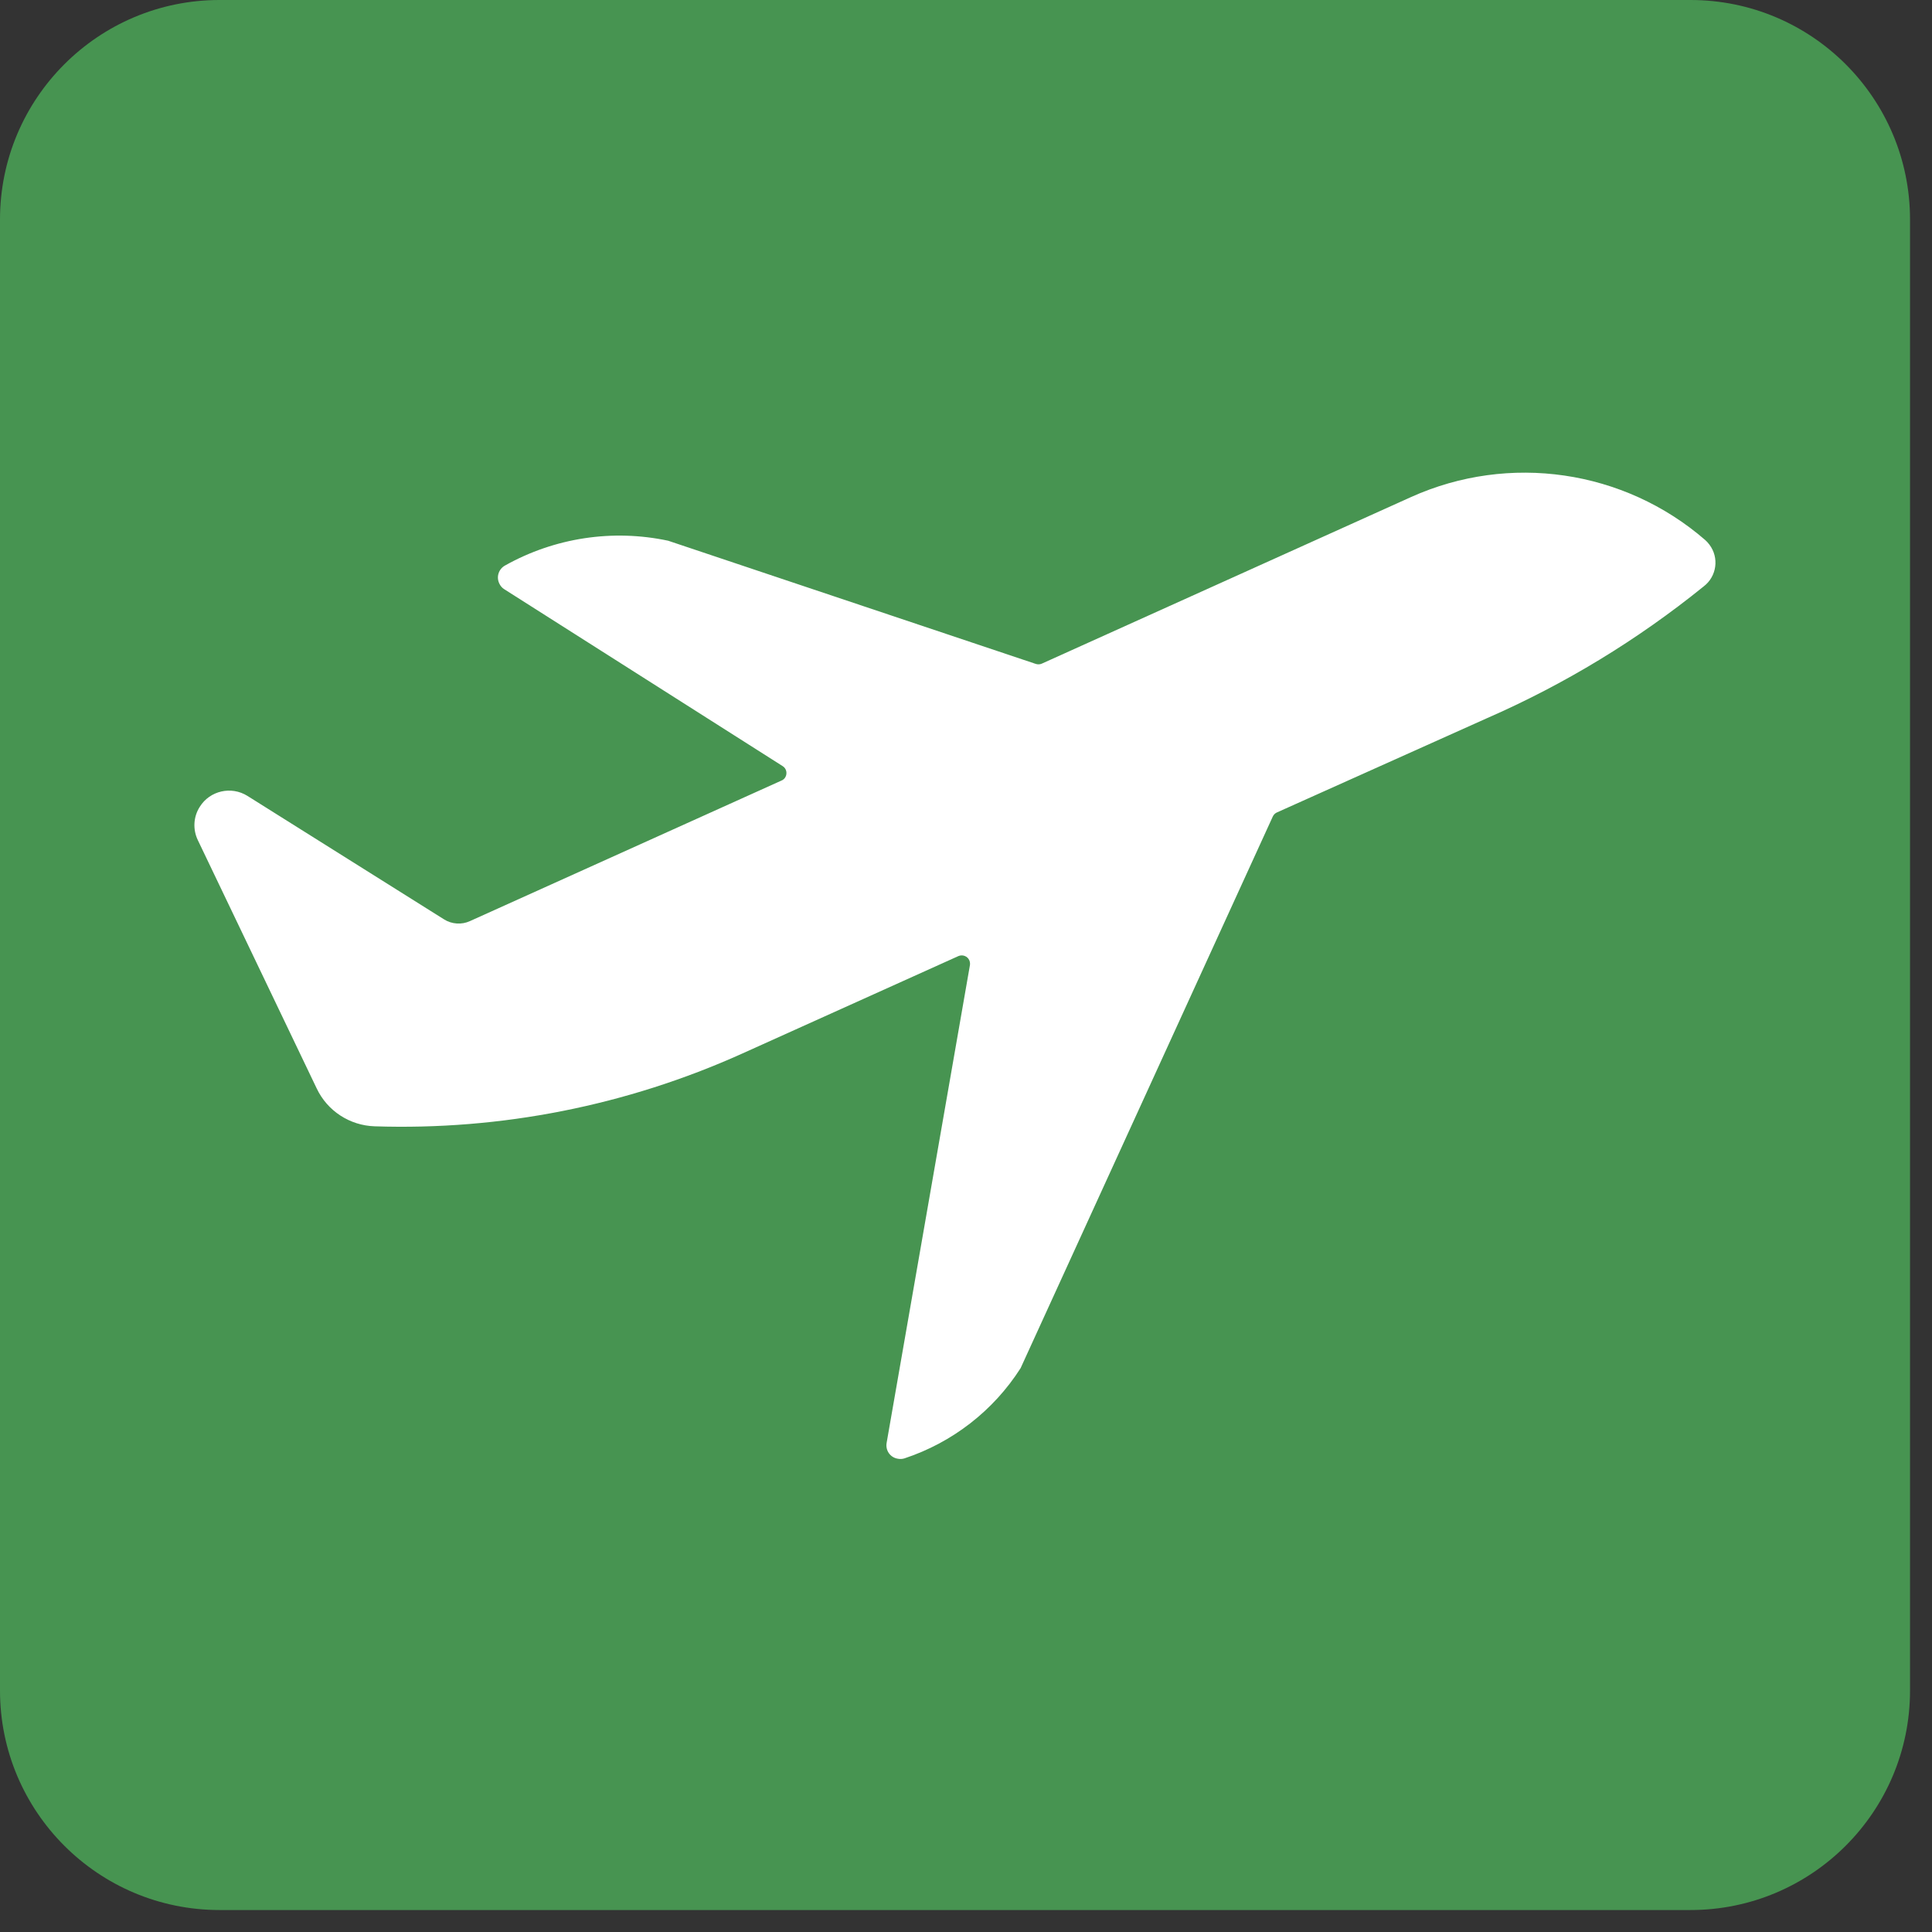 <svg xmlns="http://www.w3.org/2000/svg" xmlns:xlink="http://www.w3.org/1999/xlink" width="87" zoomAndPan="magnify" viewBox="0 0 65.25 65.25" height="87" preserveAspectRatio="xMidYMid meet" version="1.0"><rect x="0" y="0" width="65.25" height="65.25" fill="#333333" stroke="none"/><defs><clipPath id="3669685a10"><path d="M 0 0 L 64.508 0 L 64.508 64.508 L 0 64.508 Z M 0 0 " clip-rule="nonzero"/></clipPath><clipPath id="66e17dbd6c"><path d="M 7.414 0 L 57.094 0 C 61.188 0 64.508 3.32 64.508 7.414 L 64.508 57.094 C 64.508 61.188 61.188 64.508 57.094 64.508 L 7.414 64.508 C 3.32 64.508 0 61.188 0 57.094 L 0 7.414 C 0 3.32 3.32 0 7.414 0 Z M 7.414 0 " clip-rule="nonzero"/></clipPath><clipPath id="8a731bcf63"><path d="M 0 0 L 64.508 0 L 64.508 64.508 L 0 64.508 Z M 0 0 " clip-rule="nonzero"/></clipPath><clipPath id="b91c73127e"><path d="M 7.414 0 L 57.094 0 C 61.188 0 64.508 3.32 64.508 7.414 L 64.508 57.094 C 64.508 61.188 61.188 64.508 57.094 64.508 L 7.414 64.508 C 3.32 64.508 0 61.188 0 57.094 L 0 7.414 C 0 3.32 3.32 0 7.414 0 Z M 7.414 0 " clip-rule="nonzero"/></clipPath><clipPath id="6cfe78b5c7"><rect x="0" width="65" y="0" height="65"/></clipPath><clipPath id="3184cd4c5f"><path d="M 6.449 15.258 L 58 15.258 L 58 49.363 L 6.449 49.363 Z M 6.449 15.258 " clip-rule="nonzero"/></clipPath></defs><g clip-path="url(#3669685a10)"><g clip-path="url(#66e17dbd6c)"><g transform="matrix(1, 0, 0, 1, 0, 0)"><g clip-path="url(#6cfe78b5c7)"><g clip-path="url(#8a731bcf63)"><g clip-path="url(#b91c73127e)"><path fill="#479451" d="M 0 0 L 64.508 0 L 64.508 64.508 L 0 64.508 Z M 0 0 " fill-opacity="1" fill-rule="nonzero"/></g></g></g></g></g></g><g clip-path="url(#3184cd4c5f)"><path fill="#ffffff" d="M 50.215 24.258 C 52.844 23.109 55.305 21.613 57.539 19.805 C 57.98 19.469 58.07 18.836 57.73 18.391 C 57.684 18.332 57.641 18.281 57.59 18.238 C 54.844 15.859 50.969 15.297 47.66 16.785 L 35.184 22.414 C 35.121 22.441 35.047 22.445 34.98 22.422 L 22.566 18.262 C 20.691 17.863 18.738 18.16 17.066 19.094 C 16.836 19.215 16.75 19.496 16.871 19.723 C 16.906 19.793 16.957 19.852 17.023 19.895 L 26.434 25.875 C 26.566 25.957 26.598 26.133 26.516 26.262 C 26.484 26.309 26.441 26.344 26.391 26.363 L 15.871 31.109 C 15.59 31.238 15.254 31.215 14.992 31.047 L 8.355 26.879 C 7.809 26.539 7.086 26.703 6.746 27.25 C 6.531 27.586 6.508 28.012 6.68 28.371 L 10.695 36.758 C 11.055 37.52 11.812 38.012 12.652 38.039 C 16.918 38.18 21.164 37.34 25.059 35.586 L 32.371 32.289 C 32.512 32.23 32.676 32.293 32.738 32.434 C 32.758 32.484 32.766 32.539 32.758 32.594 L 29.945 48.727 C 29.898 48.984 30.066 49.227 30.324 49.266 C 30.395 49.281 30.473 49.277 30.547 49.254 C 32.164 48.719 33.551 47.645 34.469 46.207 L 42.984 27.582 C 43.012 27.52 43.059 27.469 43.121 27.441 L 50.215 24.258 " fill-opacity="1" fill-rule="nonzero"/></g></svg>